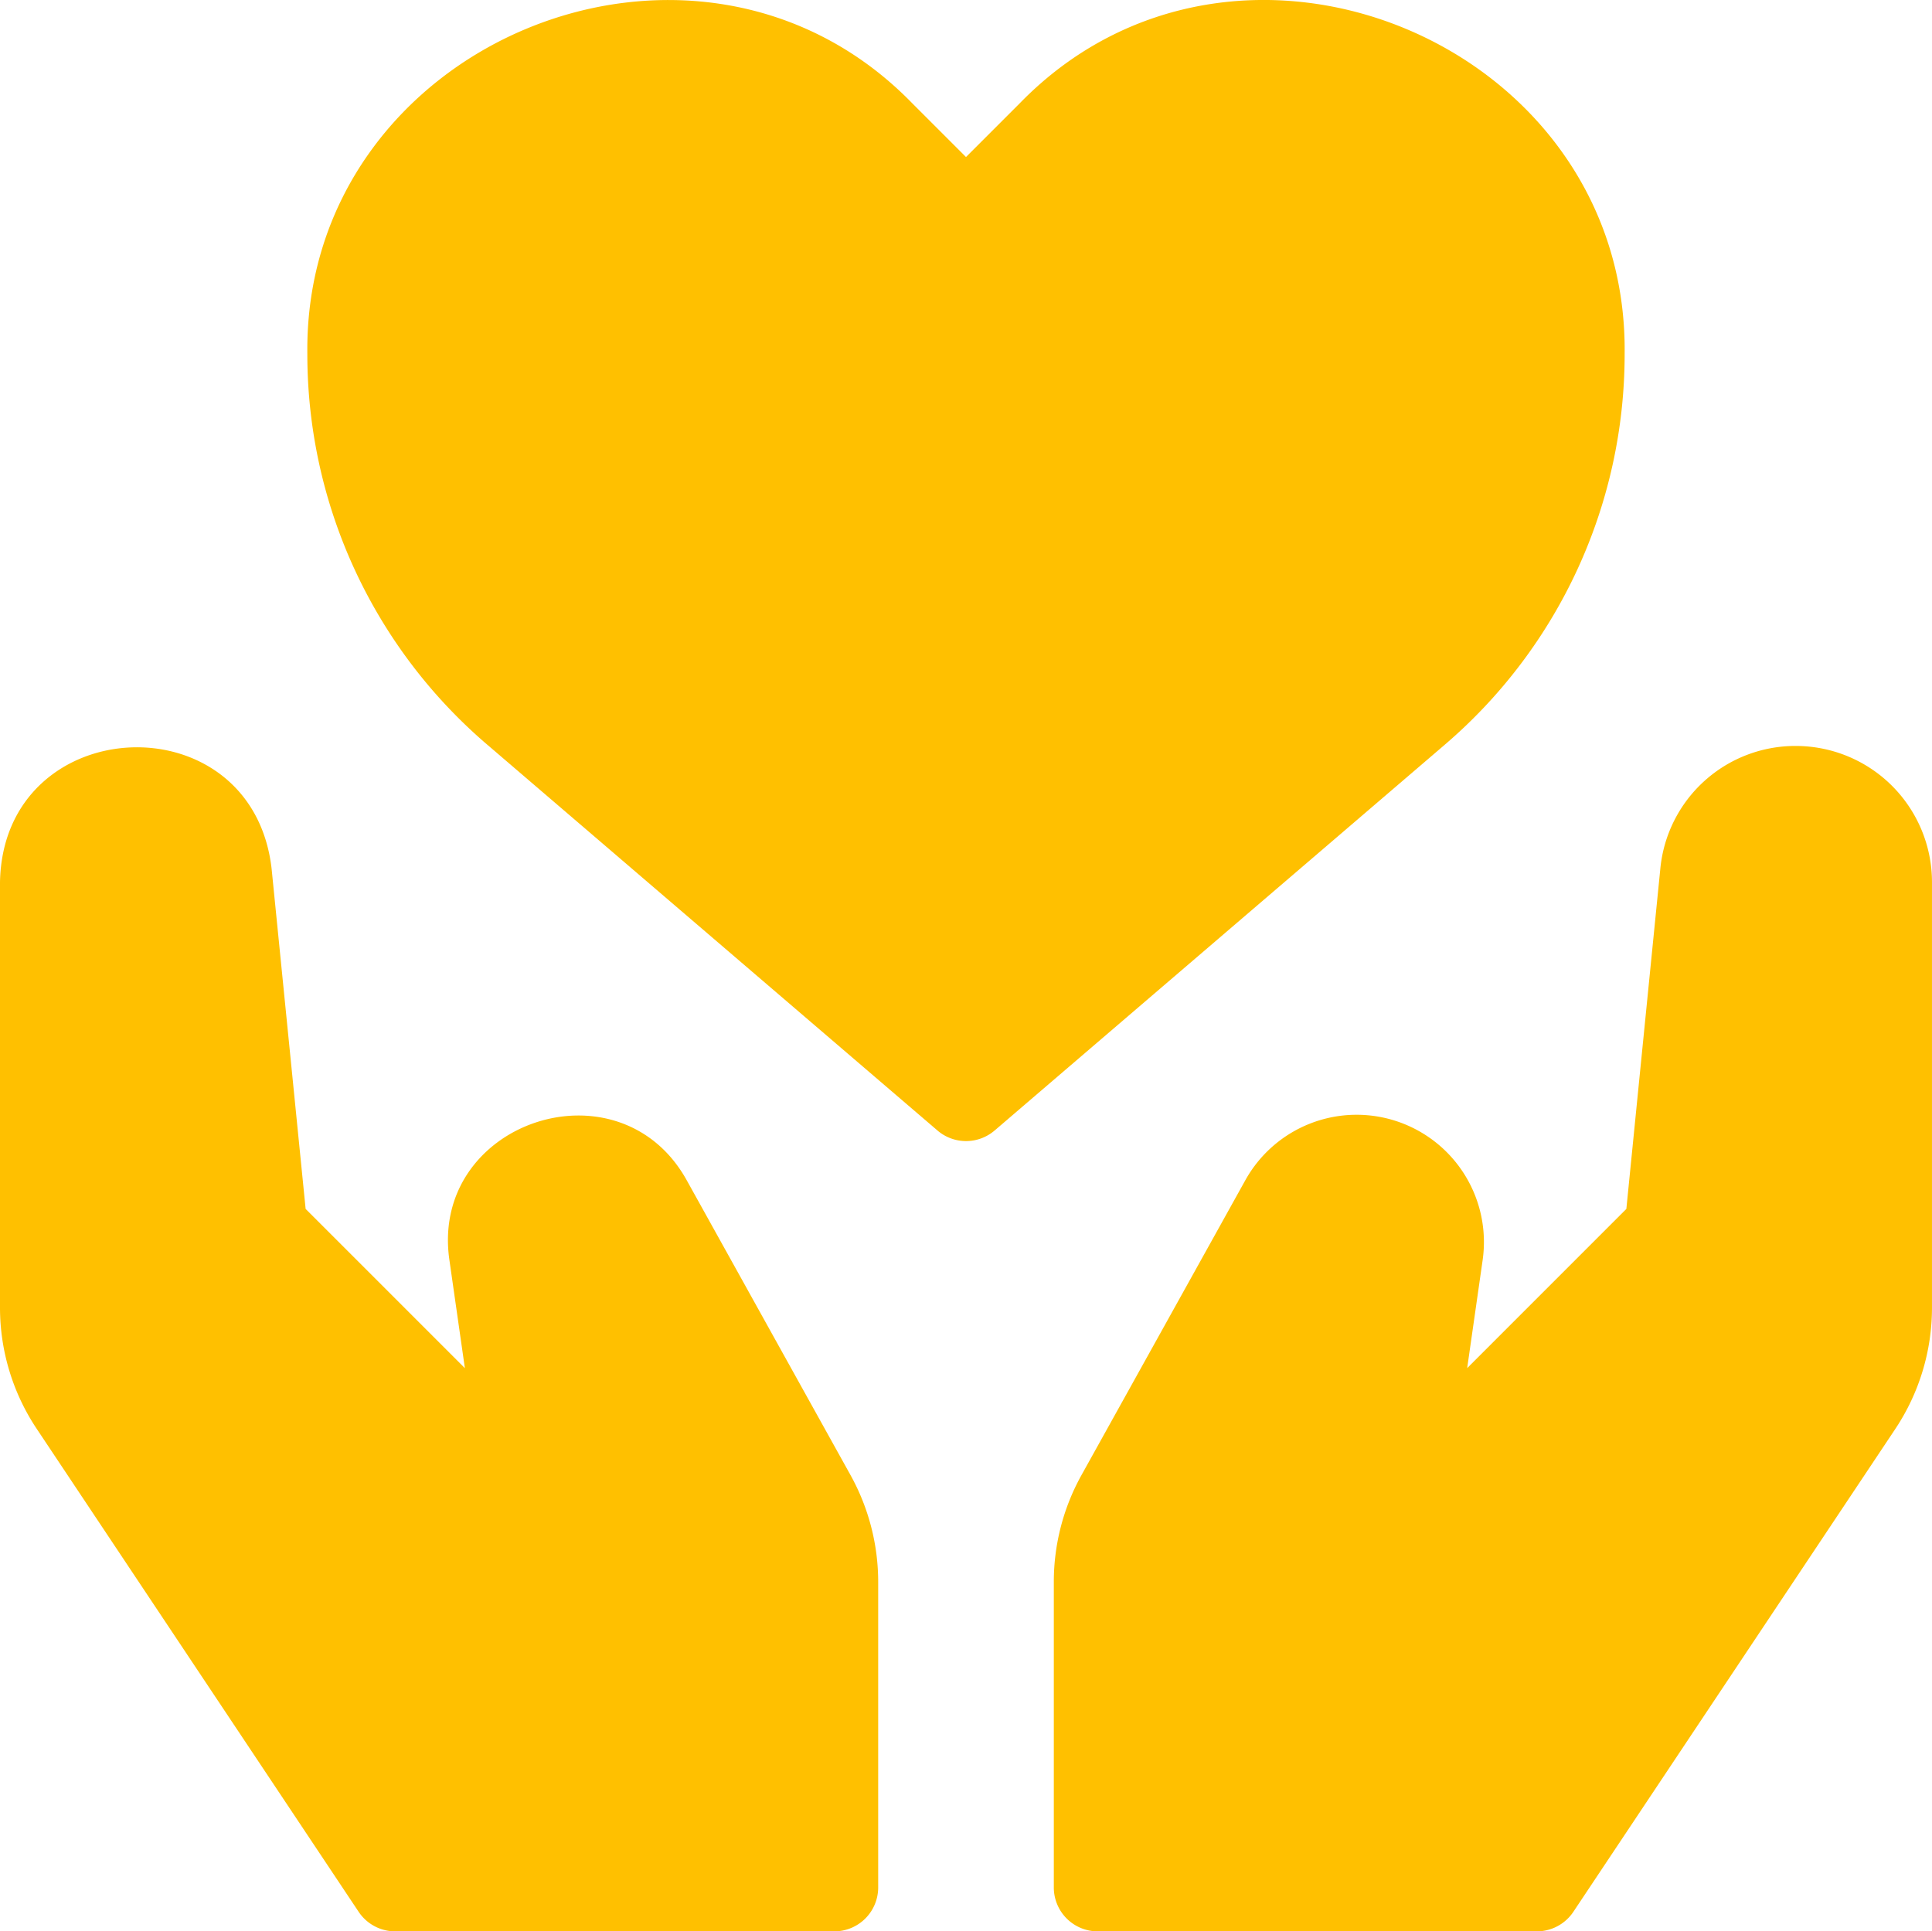 <svg id="Line" xmlns="http://www.w3.org/2000/svg" width="139.702" height="139.673" viewBox="0 0 139.702 139.673">
  <path id="Path_235" data-name="Path 235" d="M79.658,19a9.811,9.811,0,0,0-9.8,8.862L67.4,52.481,55.89,63.994l1.118-7.811a9.206,9.206,0,0,0-17.161-5.775L28,71.731a15.9,15.9,0,0,0-2,7.712v22.108a3.174,3.174,0,0,0,3.175,3.175h31.75a3.179,3.179,0,0,0,2.642-1.413l23.267-34.9A15.82,15.82,0,0,0,89.5,59.6V28.843A9.855,9.855,0,0,0,79.658,19Z" transform="translate(50.201 34.946)" fill="#ffc000"/>
  <path id="Path_236" data-name="Path 236" d="M27.934,103.247a3.179,3.179,0,0,0,2.642,1.413h31.75a3.174,3.174,0,0,0,3.175-3.175V79.377a15.942,15.942,0,0,0-2-7.712L51.658,50.344c-4.893-8.82-18.609-4.216-17.161,5.772l1.118,7.814L24.1,52.414,21.638,27.795C20.206,15.527,2.238,16.4,2,28.776v30.76a15.8,15.8,0,0,0,2.667,8.8Z" transform="translate(-2 35.012)" fill="#ffc000"/>
  <path id="Path_237" data-name="Path 237" d="M21.994,55.85l32.57,27.915a3.172,3.172,0,0,0,4.131,0L91.264,55.85a37.159,37.159,0,0,0,12.989-28.245c.267-22.5-28.067-34.24-43.746-18.12l-3.88,3.88-3.88-3.88C37.081-6.628,8.722,5.107,9,27.605A37.151,37.151,0,0,0,21.994,55.85Z" transform="translate(13.224 -2.009)" fill="#ffc000"/>
</svg>
